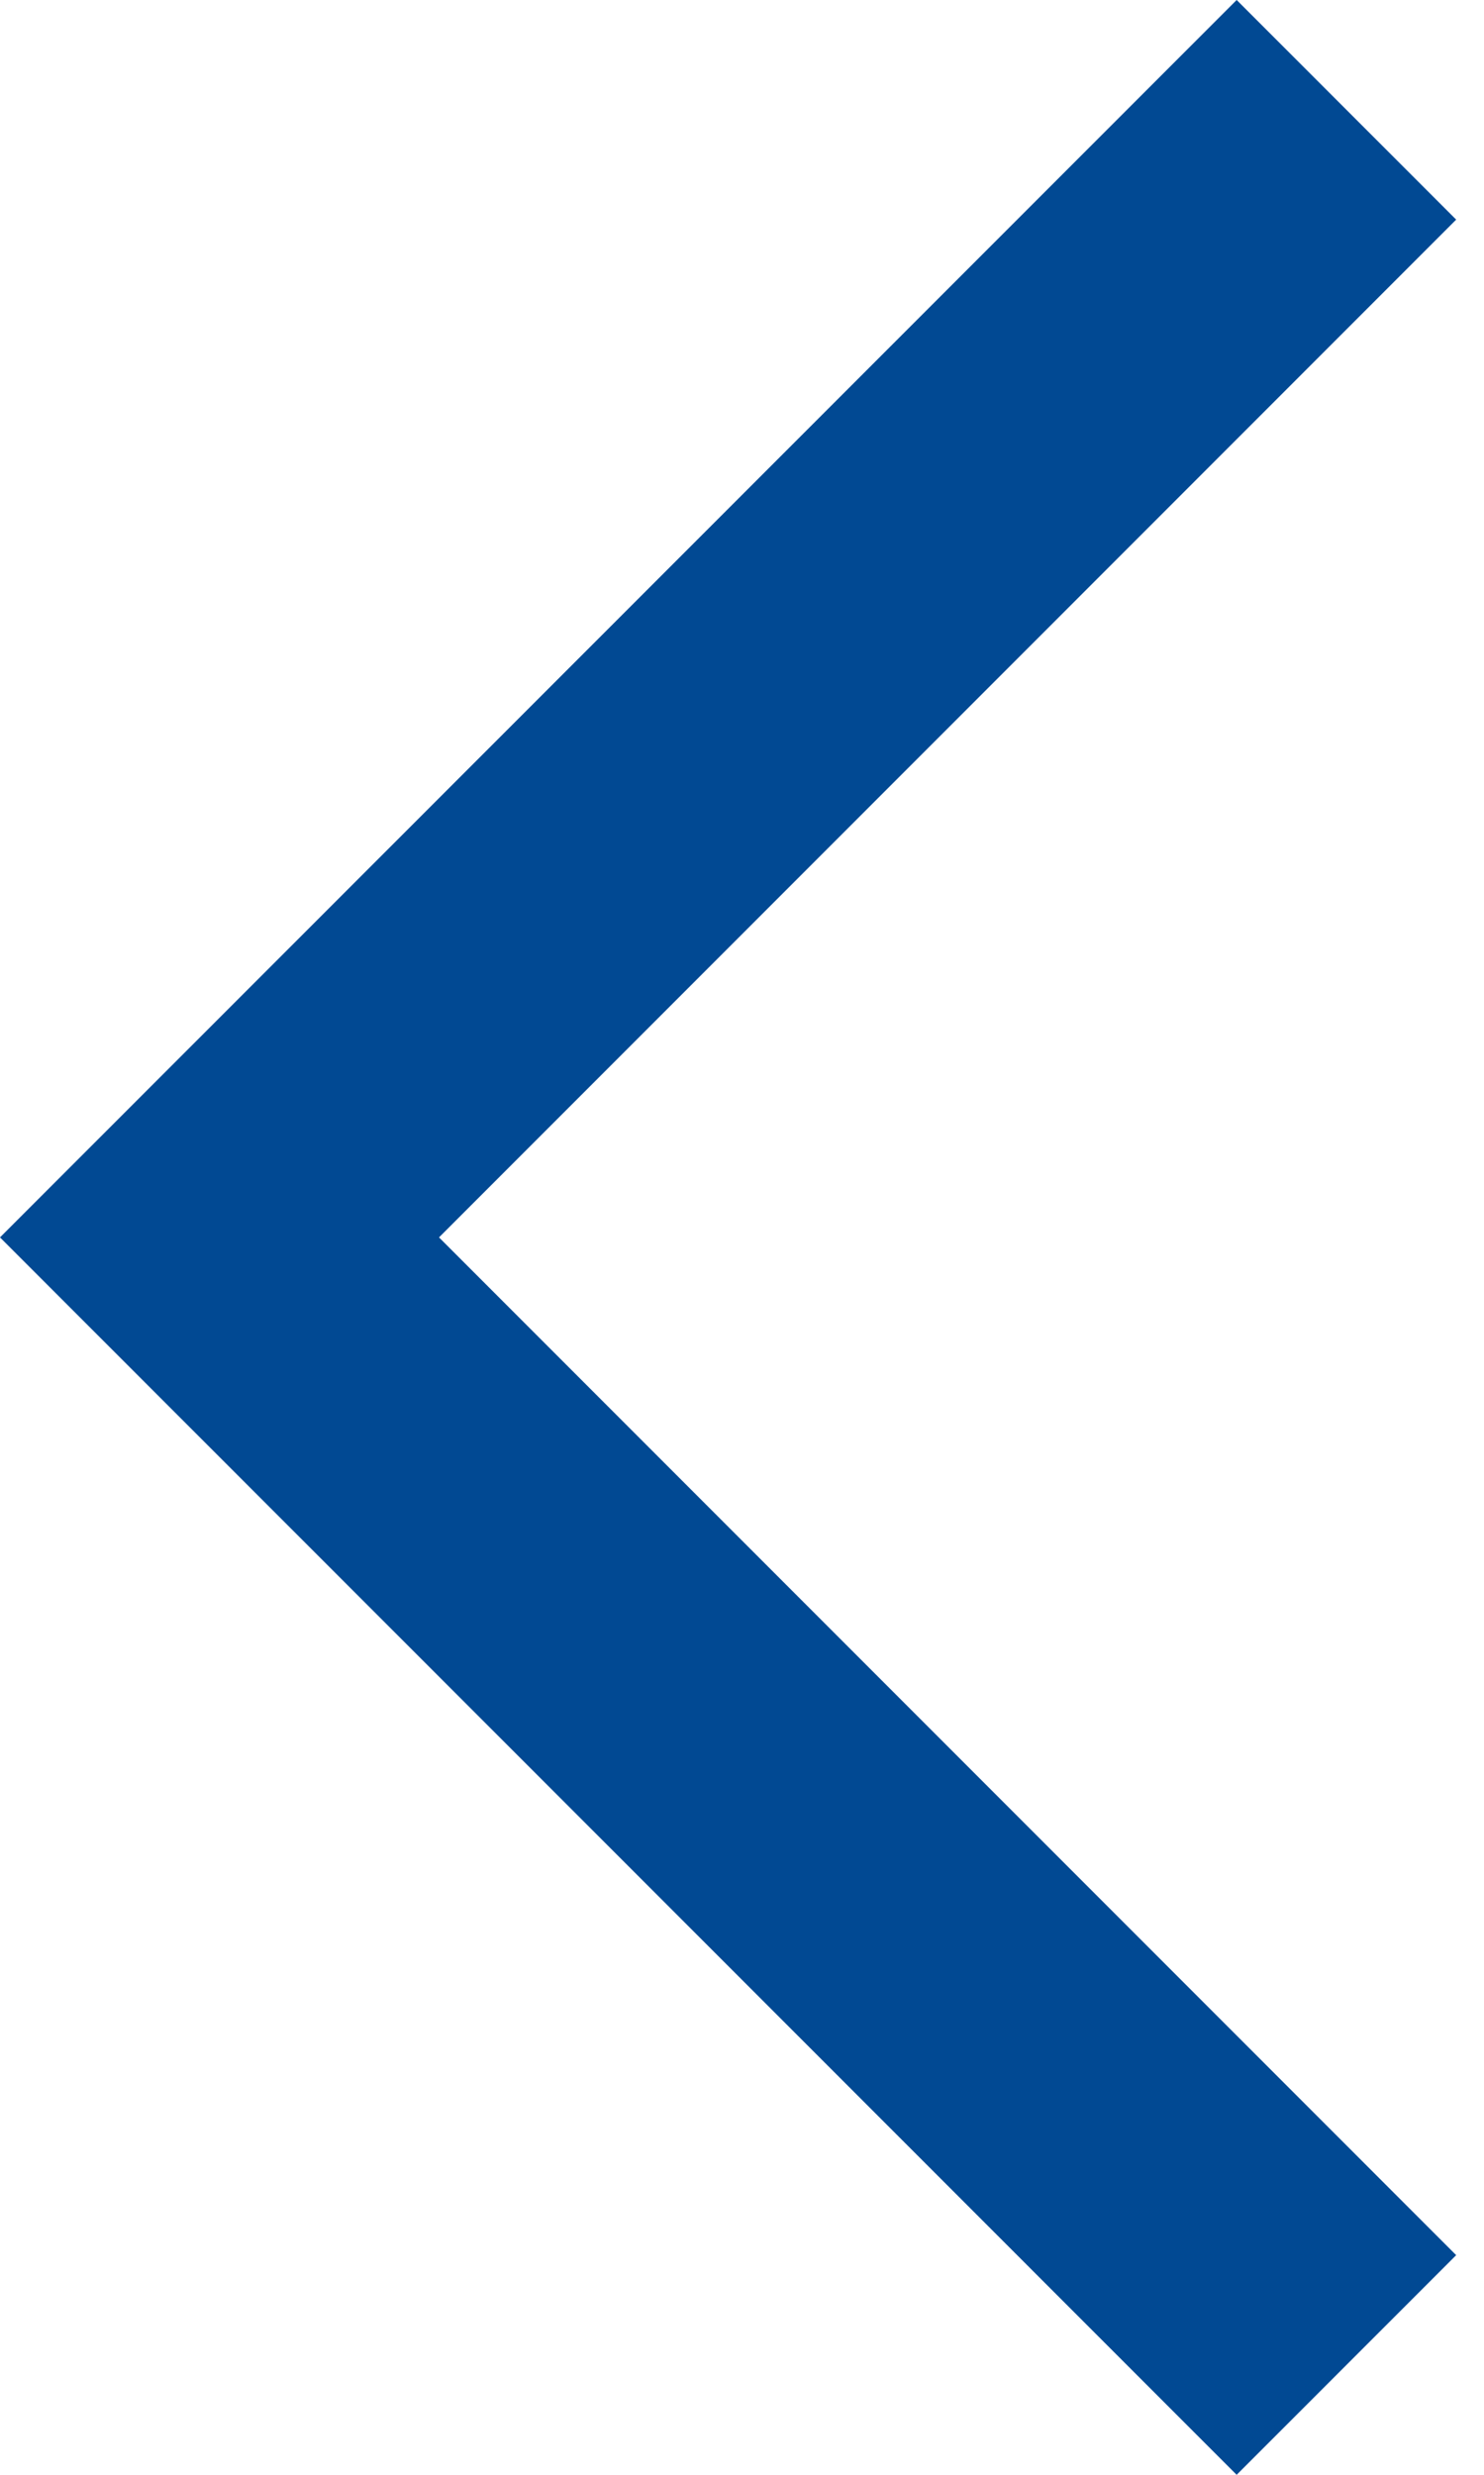 <svg width="12" height="20" viewBox="0 0 12 20" fill="none" xmlns="http://www.w3.org/2000/svg">
<g clip-path="url(#clip0_2487_114)">
<path d="M10 20L0 10L10 0L11.775 1.775L3.55 10L11.775 18.225L10 20Z" fill="#014993"/>
</g>
<defs>
<clipPath id="clip0_2487_114">
<rect width="11.775" height="20" fill="white"/>
</clipPath>
</defs>
</svg>
